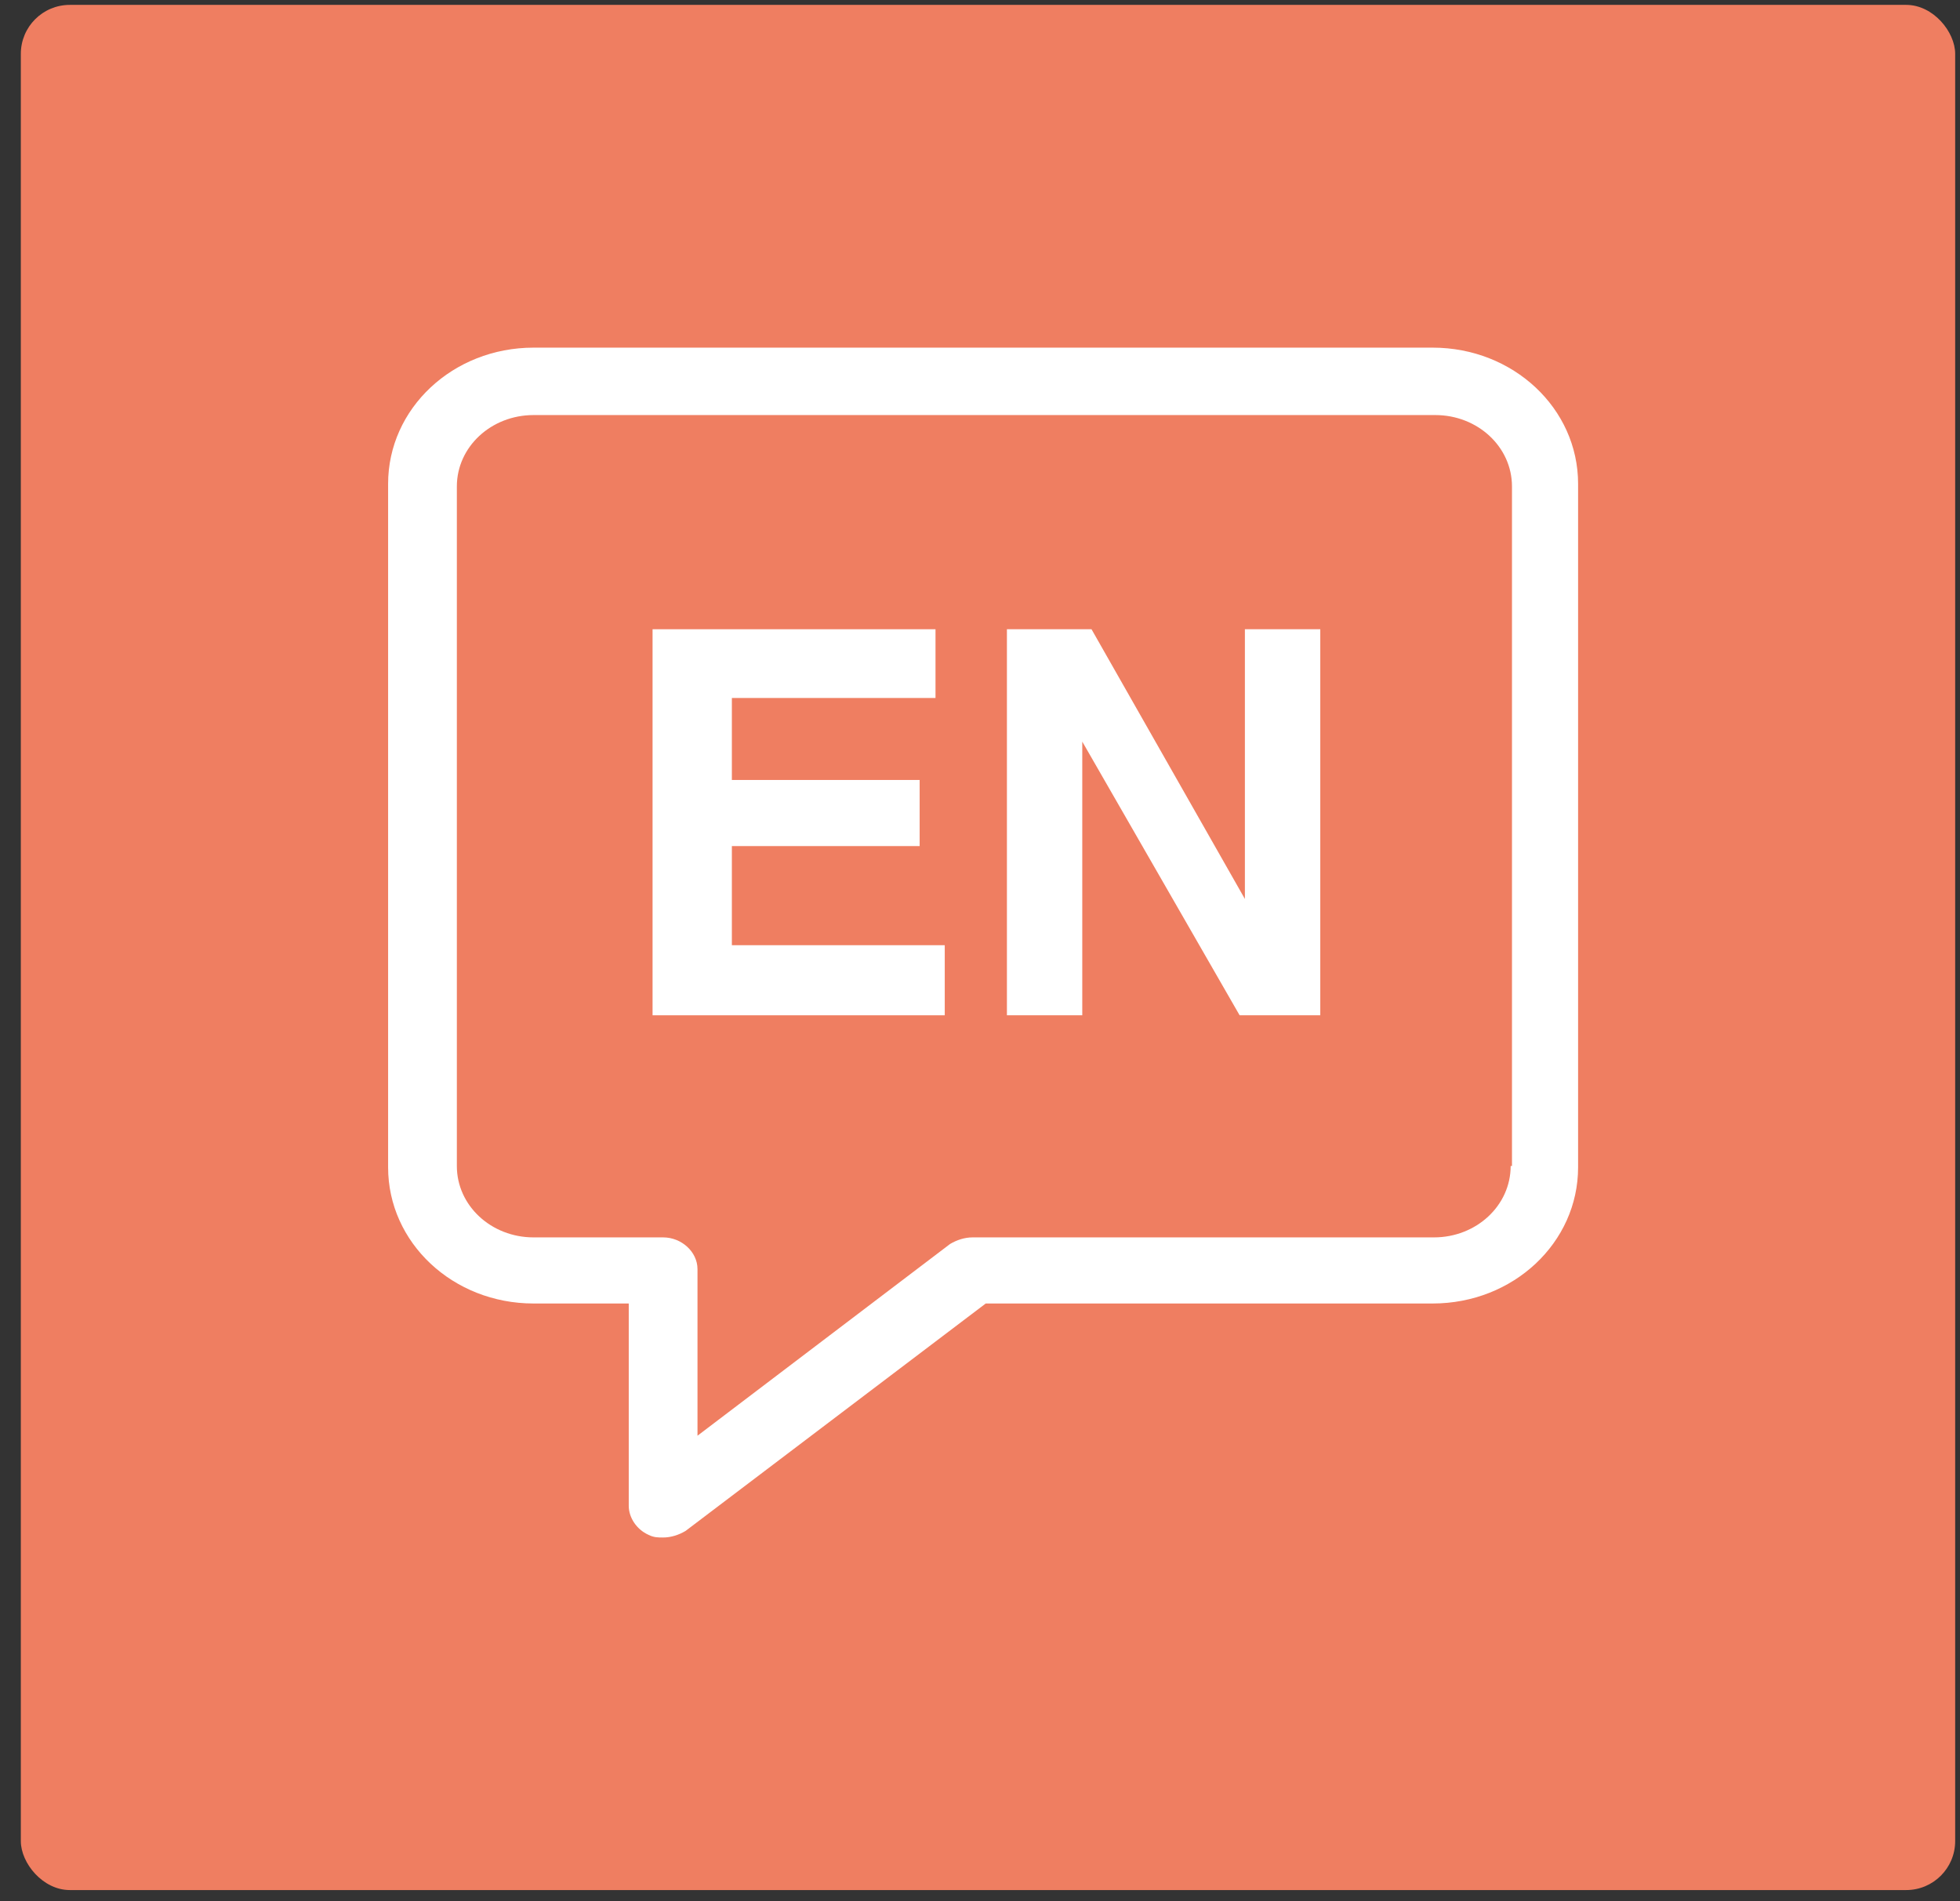 <?xml version="1.0" encoding="UTF-8"?>
<svg width="67px" height="65px" viewBox="0 0 67 65" version="1.1" xmlns="http://www.w3.org/2000/svg" xmlns:xlink="http://www.w3.org/1999/xlink">
    <rect x="0" y="0" width="67" height="65" fill="#333333" stroke="none"/>
    <!-- Generator: Sketch 61.1 (89650) - https://sketch.com -->
    <title>icon-8</title>
    <desc>Created with Sketch.</desc>
    <g id="Page-1" stroke="none" stroke-width="1" fill="none" fill-rule="evenodd">
        <g id="icon-8" transform="translate(0.712, -0.342)">
            <rect id="Rectangle" fill="#EF7E61" x="0" y="0.509" width="66.123" height="64.449" rx="1.674"></rect>
            <g id="noun_english_1054579" transform="translate(12.555, 11.753)" fill="#FFFFFF" fill-rule="nonzero">
                <g id="Group" transform="translate(0, 0.474)">
                    <path d="M35.706,0 L4.972,0 C2.215,0 0,2.079 0,4.655 L0,28.023 C0,30.599 2.215,32.678 4.972,32.678 L8.226,32.678 L8.226,39.593 C8.226,40 8.497,40.407 8.904,40.588 C9.085,40.678 9.22,40.678 9.401,40.678 C9.672,40.678 9.944,40.588 10.17,40.452 L20.429,32.678 L35.706,32.678 C38.463,32.678 40.678,30.599 40.678,28.023 L40.678,4.655 C40.678,2.079 38.463,0 35.706,0 Z M38.373,27.978 C38.373,29.333 37.198,30.418 35.752,30.418 L19.978,30.418 C19.706,30.418 19.435,30.509 19.209,30.644 L10.576,37.198 L10.576,31.503 C10.576,30.915 10.034,30.418 9.401,30.418 L4.972,30.418 C3.525,30.418 2.35,29.333 2.35,27.978 L2.35,4.746 C2.35,3.39 3.525,2.305 4.972,2.305 L35.797,2.305 C37.243,2.305 38.418,3.39 38.418,4.746 L38.418,27.978 L38.373,27.978 Z" id="Shape"></path>
                    <polygon id="Path" points="11.751 17.04 18.17 17.04 18.17 14.78 11.751 14.78 11.751 11.977 18.712 11.977 18.712 9.627 9.04 9.627 9.04 22.825 19.028 22.825 19.028 20.429 11.751 20.429"></polygon>
                    <polygon id="Path" points="29.288 18.848 24.045 9.627 21.153 9.627 21.153 22.825 23.729 22.825 23.729 13.469 29.108 22.825 31.865 22.825 31.865 9.627 29.288 9.627"></polygon>
                </g>
            </g>
        </g>
    </g>
</svg>
